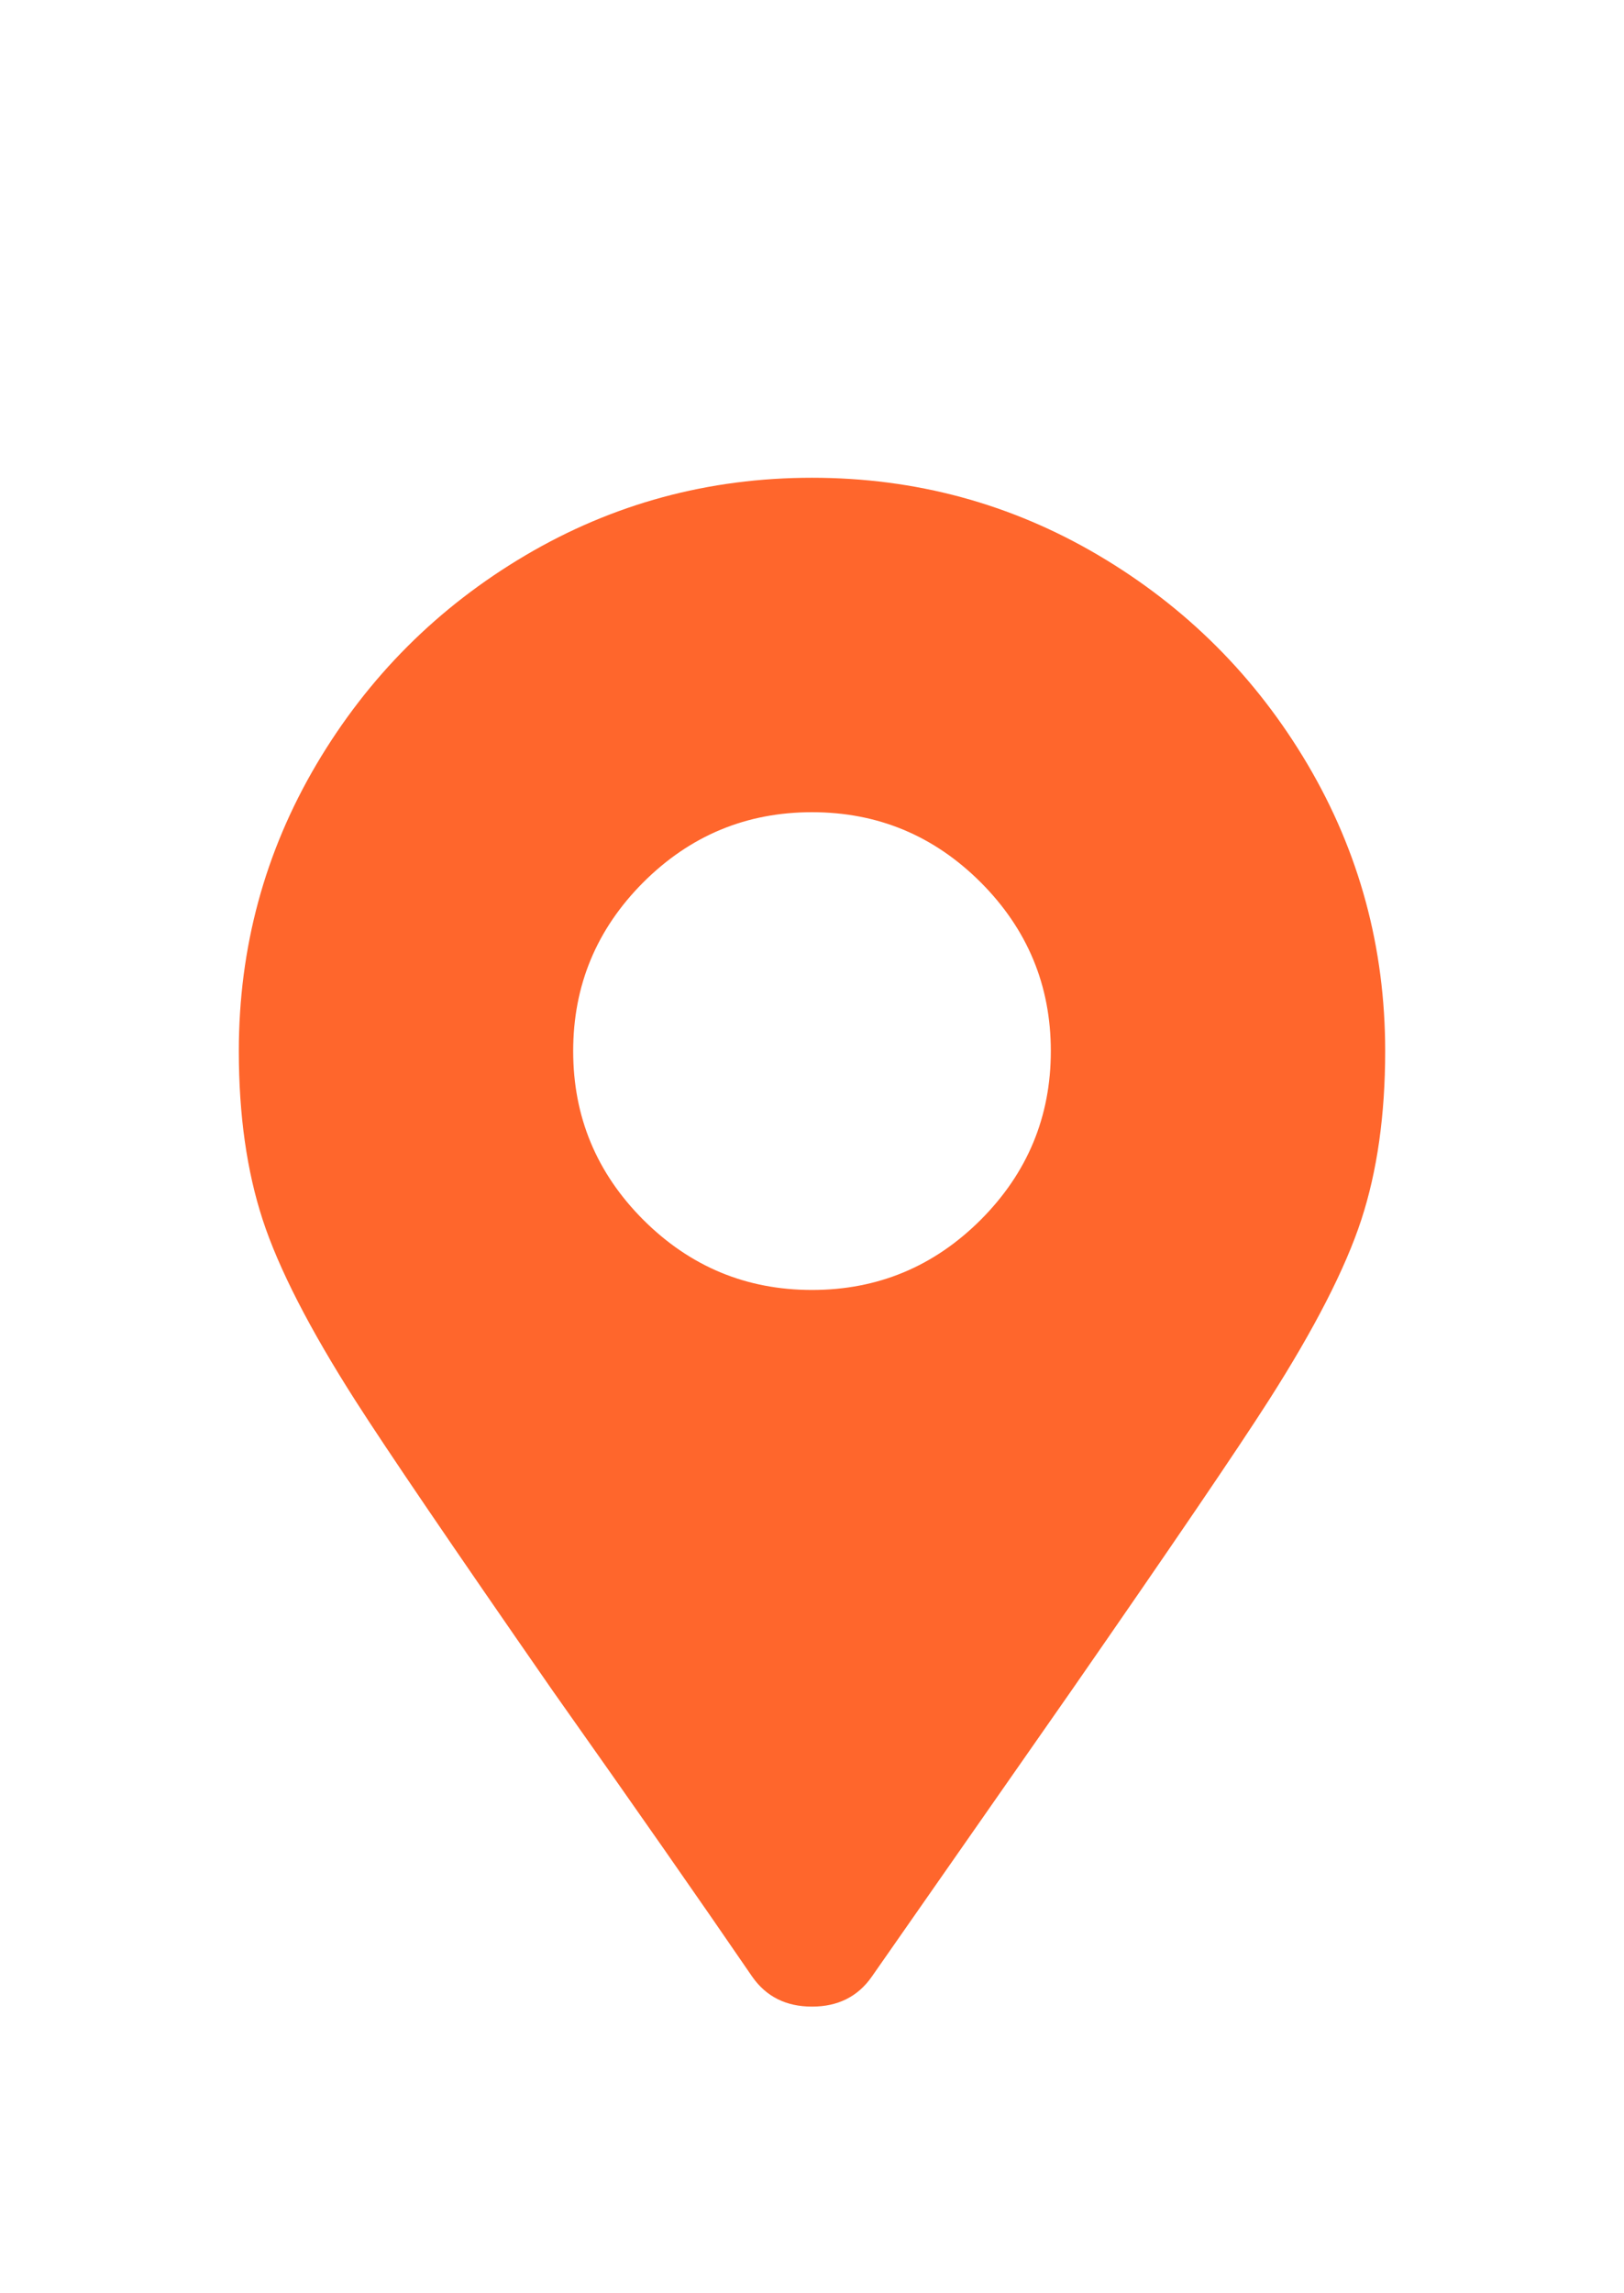 <?xml version="1.0" standalone="no"?>
<!-- Generator: Adobe Fireworks 10, Export SVG Extension by Aaron Beall (http://fireworks.abeall.com) . Version: 0.6.1  -->
<!DOCTYPE svg PUBLIC "-//W3C//DTD SVG 1.1//EN" "http://www.w3.org/Graphics/SVG/1.1/DTD/svg11.dtd">
<svg id="Untitled-P%E1gina%201" viewBox="0 0 17 24" style="background-color:#ffffff00" version="1.1"
	xmlns="http://www.w3.org/2000/svg" xmlns:xlink="http://www.w3.org/1999/xlink" xml:space="preserve"
	x="0px" y="0px" width="17px" height="24px"
>
	<g id="Capa%201">
		<g>
			<path d="M 7.875 20.688 C 8.021 20.896 8.229 21 8.5 21 C 8.771 21 8.979 20.896 9.125 20.688 L 11.219 17.688 C 12.26 16.188 12.948 15.177 13.281 14.656 C 13.76 13.906 14.083 13.276 14.25 12.766 C 14.417 12.255 14.5 11.667 14.5 11 C 14.5 9.917 14.229 8.917 13.688 8 C 13.146 7.083 12.417 6.354 11.5 5.812 C 10.583 5.271 9.583 5 8.5 5 C 7.417 5 6.417 5.271 5.5 5.812 C 4.583 6.354 3.854 7.083 3.312 8 C 2.771 8.917 2.5 9.917 2.5 11 C 2.5 11.667 2.583 12.255 2.75 12.766 C 2.917 13.276 3.24 13.906 3.719 14.656 C 4.052 15.177 4.74 16.188 5.781 17.688 C 6.635 18.896 7.333 19.896 7.875 20.688 L 7.875 20.688 ZM 8.5 13.5 C 7.812 13.5 7.224 13.255 6.734 12.766 C 6.245 12.276 6 11.688 6 11 C 6 10.312 6.245 9.724 6.734 9.234 C 7.224 8.745 7.812 8.5 8.5 8.5 C 9.188 8.5 9.776 8.745 10.266 9.234 C 10.755 9.724 11 10.312 11 11 C 11 11.688 10.755 12.276 10.266 12.766 C 9.776 13.255 9.188 13.5 8.5 13.5 L 8.5 13.5 Z" fill="#ff662c"/>
		</g>
	</g>
</svg>